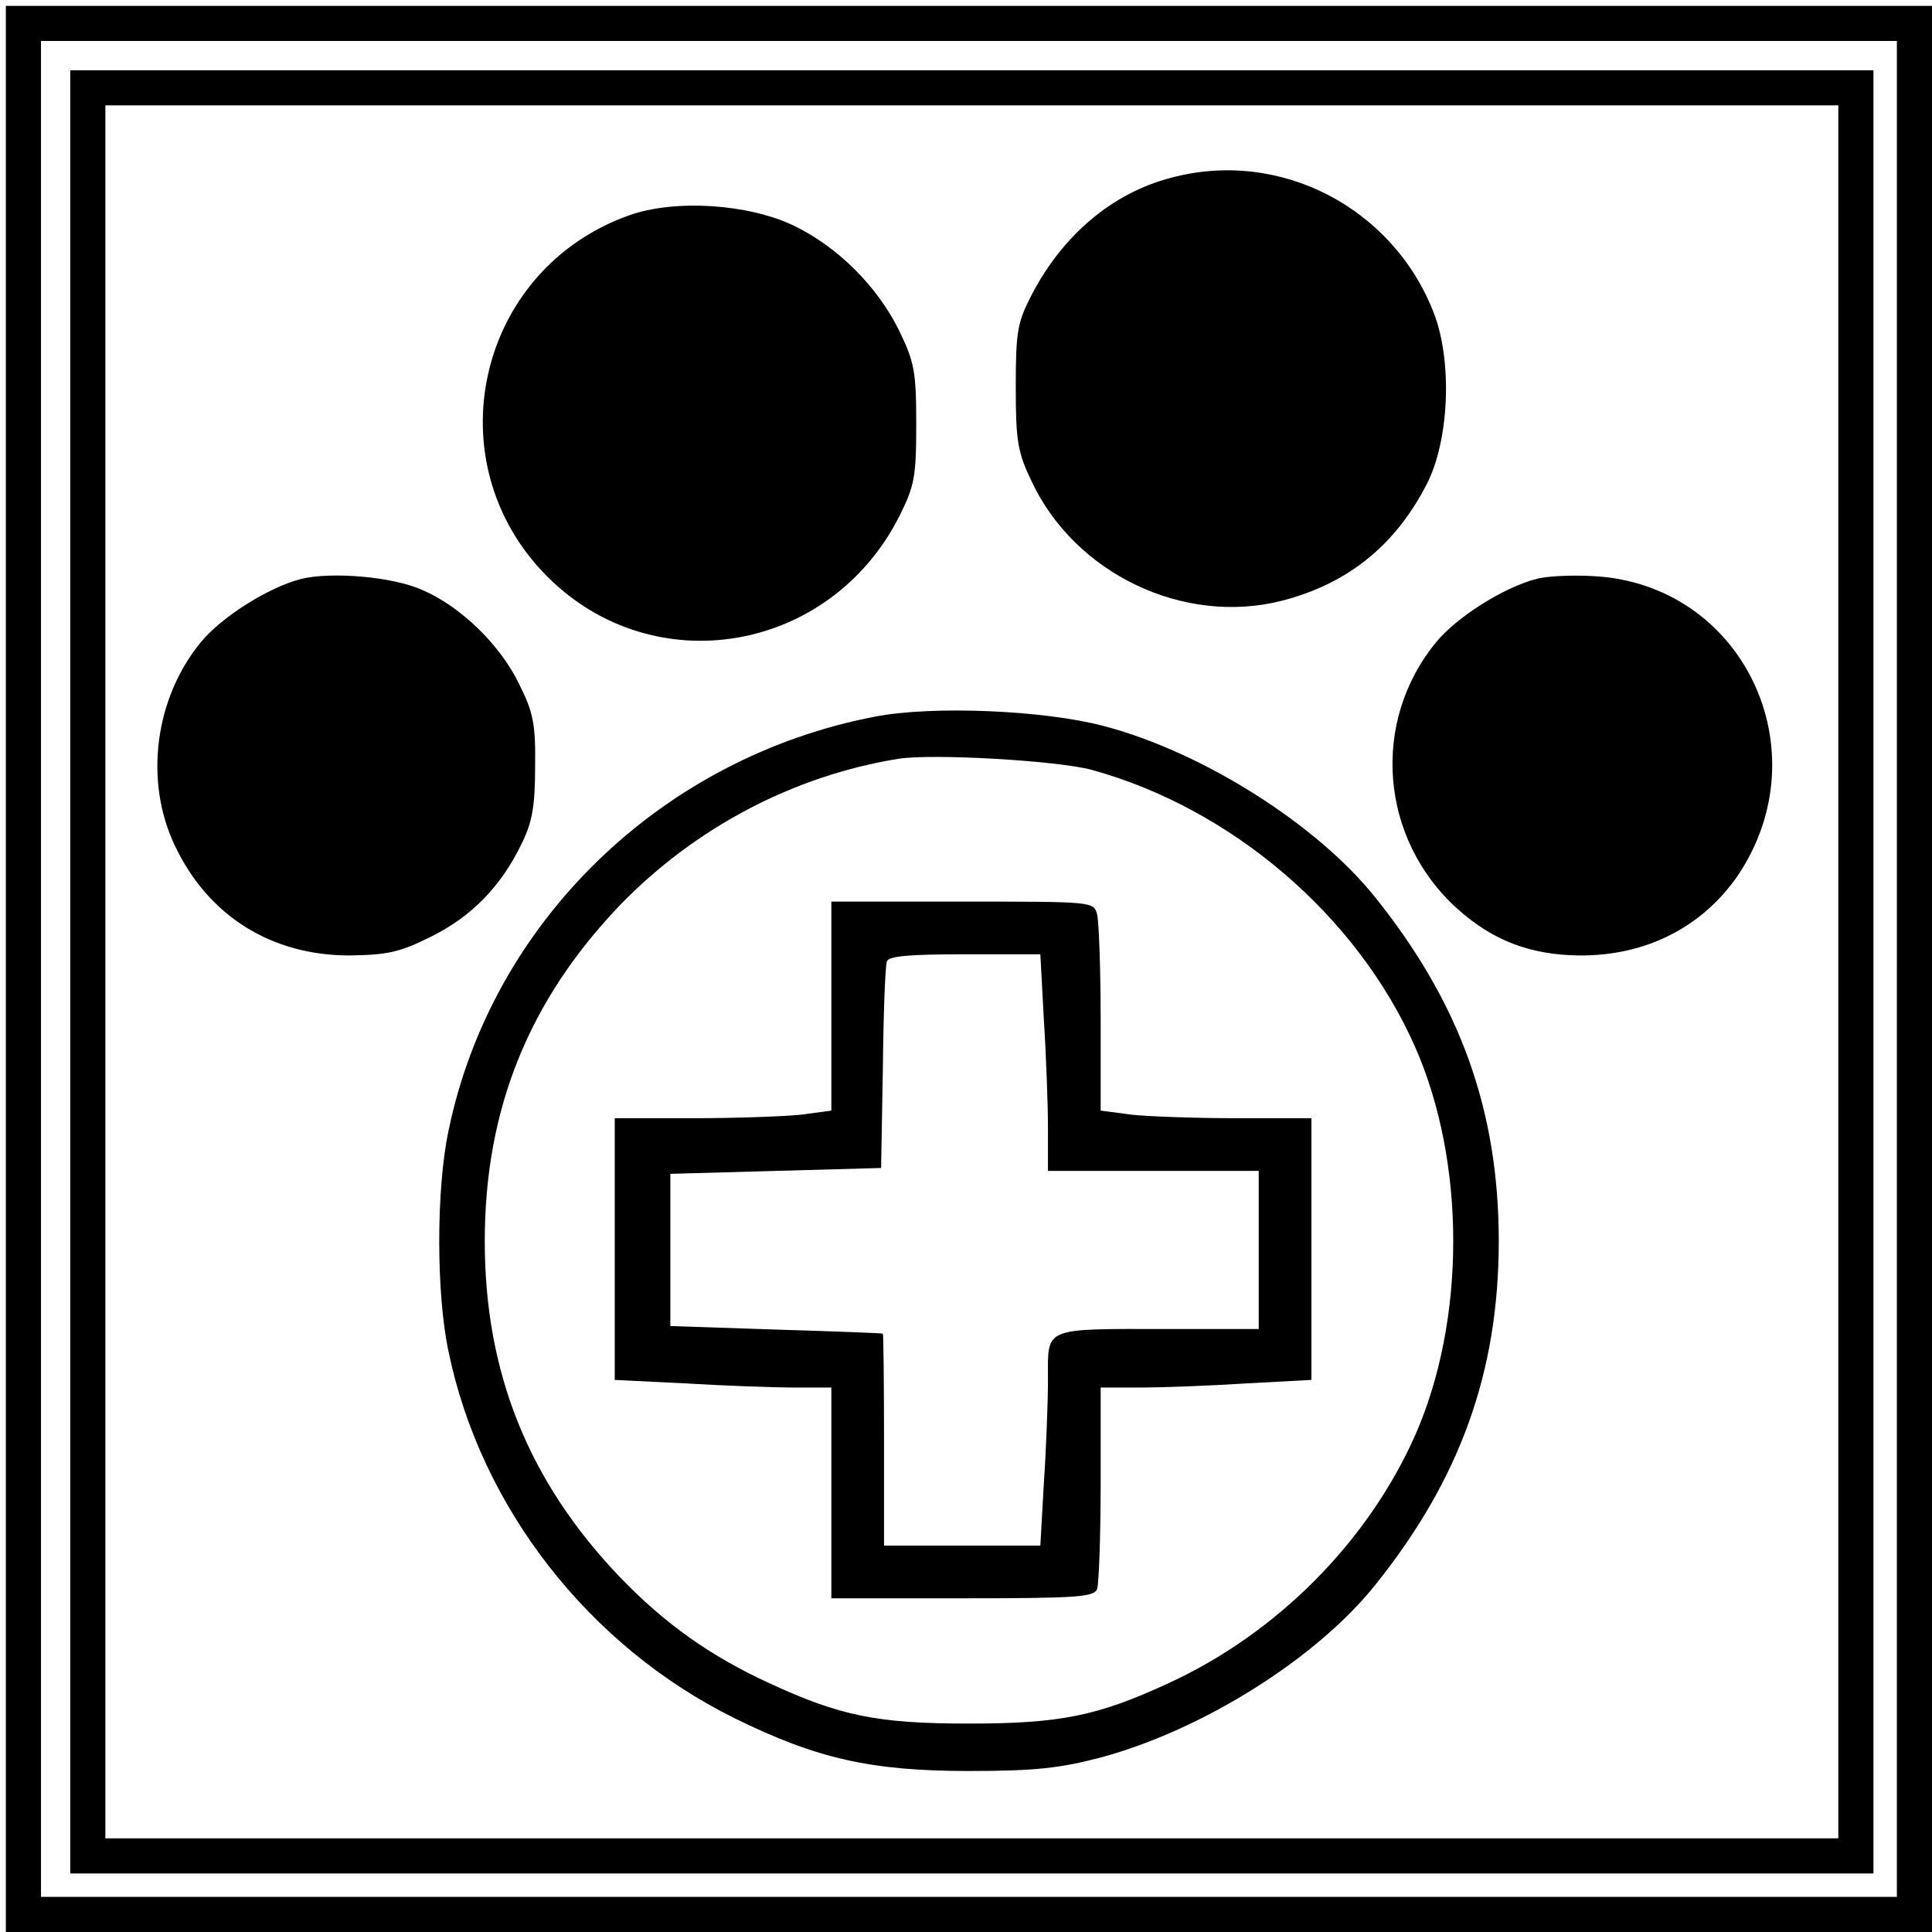 <svg version="1" xmlns="http://www.w3.org/2000/svg" width="440" height="440" viewBox="0 0 330 330"><path d="M1 165.5V330h329V1H1v164.5zm323 0V324H7V7h317v158.5z"/><path d="M12 166v154h308V12H12v154zm302 0v148H18V18h296v148z"/><path d="M199.9 30.4c-9.9 2.6-18.3 9.7-23.6 19.8-2.5 4.8-2.8 6.3-2.8 15.8 0 9.3.3 11.2 2.7 16.2 7.4 15.8 26 24.7 42.8 20.4 11.2-2.9 19.3-9.4 24.7-19.9 3.8-7.4 4.4-20.7 1.3-29-6.9-18.2-26.4-28.4-45.1-23.3zM107.4 36.8C81.4 46.1 74 79 93.5 98.5c18.2 18.2 48.3 13 60.1-10.3 2.6-5.2 2.9-6.7 2.9-15.7s-.3-10.6-2.9-16c-3.8-7.7-10.6-14.4-18.1-18-7.8-3.7-20.3-4.5-28.1-1.7zM51.4 98.9c-5.5 1.4-13.6 6.5-17.1 10.8-7.9 9.6-9.7 23.8-4.4 34.8 5.7 12 16.5 18.7 29.8 18.7 6.4-.1 8.5-.5 13.9-3.2 6.9-3.4 12-8.6 15.5-15.9 1.8-3.6 2.3-6.4 2.3-13.1.1-7.3-.3-9.3-2.7-14.1-3.2-6.7-10-13.3-16.5-16.1-5-2.3-15.7-3.2-20.8-1.9zM262.4 98.9c-5.5 1.4-13.6 6.5-17.1 10.8-11.2 13.6-9.6 33.6 3.6 45.5 6 5.4 12.4 7.9 20.8 8 11.4.1 21-4.8 27.1-13.6 14.5-21.5.8-50-24.8-51.2-3.6-.2-7.9 0-9.6.5zM149.5 122.4c-36.6 7-65.6 35.2-72.9 70.8-2.1 9.9-2.1 27.7 0 37.6 5.5 26.7 24 50.4 48.9 62.7 14 6.9 23.3 9 40 9 11.4 0 15.6-.5 22.5-2.3 17.4-4.7 36.9-16.9 47-29.6 14.4-18 21-36.3 21-58.6 0-22.3-6.6-40.6-21-58.6-10-12.6-29.7-25-46.5-29.4-10.2-2.7-29.2-3.5-39-1.6zm37 9.1c23.9 6.6 45.3 24.9 55.2 47.3 8.7 19.7 8.7 46.7 0 66.4-8.1 18.2-23.6 33.8-42.1 42.3-12.1 5.6-18.5 6.9-34.1 6.9-15.6 0-22-1.3-34.1-6.9-10-4.6-17.8-10.1-25.5-18.1-15.6-16.3-23.1-34.9-23.1-57.4s7.5-41.1 23.1-57.4c12.8-13.2 29.6-22.1 47.6-25 5.9-.9 27 .3 33 1.9z"/><path d="M142 171.9v17.8l-5.2.7c-2.9.3-11.3.6-18.5.6H105v44.7l12.2.6c6.6.4 15 .7 18.5.7h6.3v36h22.4c19.5 0 22.5-.2 23-1.6.3-.9.6-9 .6-18V237h6.8c3.7 0 11.8-.3 18-.7l11.2-.6V191h-12.7c-7.1 0-15.2-.3-18-.6l-5.3-.7v-15.6c0-8.6-.3-16.6-.6-17.9-.6-2.2-.6-2.2-23-2.2H142v17.9zm36.3 2.3c.4 6.2.7 14.6.7 18.5v7.3h36v27h-15.7c-21.3 0-20.3-.4-20.3 8.5 0 3.9-.3 12-.7 17.8l-.6 10.7H151v-18c0-9.9-.1-18.1-.2-18.2-.2-.1-8.4-.4-18.3-.7l-18-.6v-26l18-.5 18-.5.3-17c.1-9.4.4-17.6.7-18.3.3-.9 3.9-1.2 13.3-1.2h12.9l.6 11.2z"/></svg>